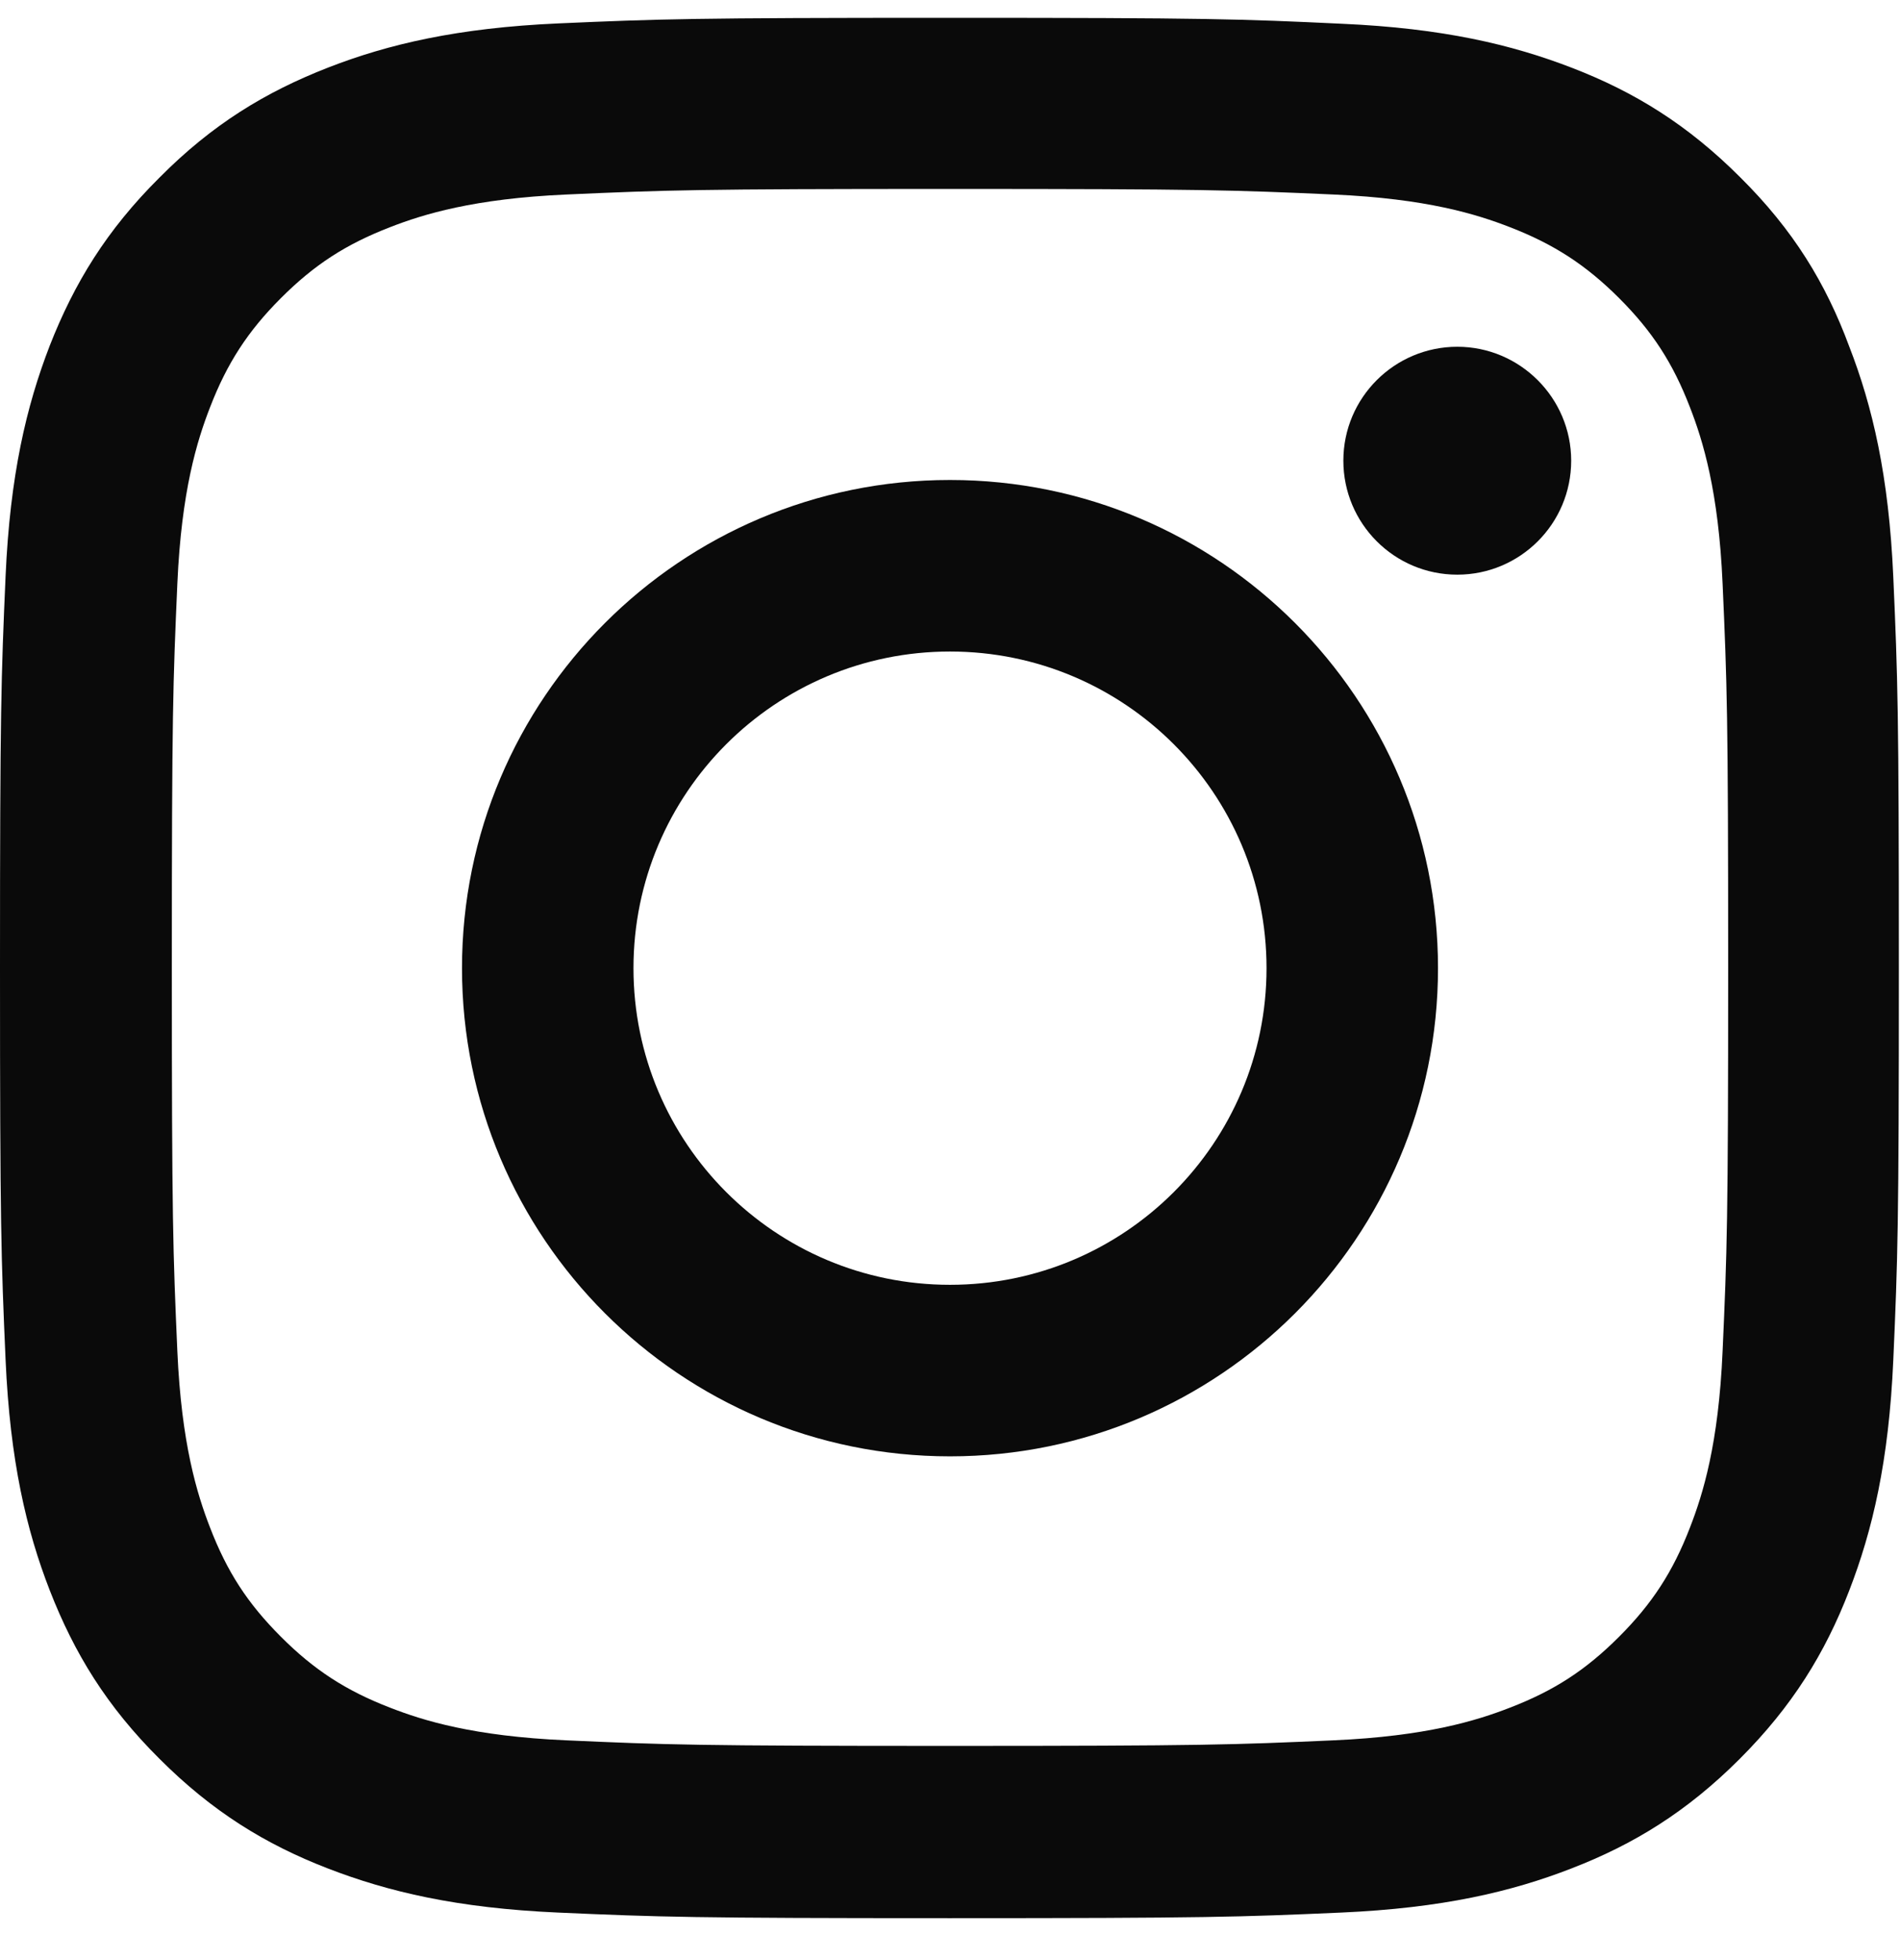 <svg width="32" height="33" viewBox="0 0 32 33" fill="none" xmlns="http://www.w3.org/2000/svg">
<g clip-path="url(#clip0_598_1334)">
<path d="M16 3.181C20.275 3.181 20.781 3.2 22.462 3.275C24.025 3.344 24.869 3.606 25.431 3.825C26.175 4.113 26.712 4.463 27.269 5.019C27.831 5.581 28.175 6.113 28.462 6.856C28.681 7.419 28.944 8.269 29.012 9.825C29.087 11.512 29.106 12.019 29.106 16.288C29.106 20.562 29.087 21.069 29.012 22.75C28.944 24.313 28.681 25.156 28.462 25.719C28.175 26.463 27.825 27 27.269 27.556C26.706 28.119 26.175 28.463 25.431 28.75C24.869 28.969 24.019 29.231 22.462 29.3C20.775 29.375 20.269 29.394 16 29.394C11.725 29.394 11.219 29.375 9.537 29.3C7.975 29.231 7.131 28.969 6.569 28.75C5.825 28.463 5.287 28.113 4.731 27.556C4.169 26.994 3.825 26.463 3.538 25.719C3.319 25.156 3.056 24.306 2.987 22.75C2.913 21.063 2.894 20.556 2.894 16.288C2.894 12.012 2.913 11.506 2.987 9.825C3.056 8.263 3.319 7.419 3.538 6.856C3.825 6.113 4.175 5.575 4.731 5.019C5.294 4.456 5.825 4.113 6.569 3.825C7.131 3.606 7.981 3.344 9.537 3.275C11.219 3.2 11.725 3.181 16 3.181ZM16 0.3C11.656 0.3 11.113 0.319 9.406 0.394C7.706 0.469 6.537 0.744 5.525 1.138C4.469 1.55 3.575 2.094 2.688 2.988C1.794 3.875 1.25 4.769 0.838 5.819C0.444 6.838 0.169 8 0.094 9.7C0.019 11.412 0 11.956 0 16.3C0 20.644 0.019 21.188 0.094 22.894C0.169 24.594 0.444 25.763 0.838 26.775C1.25 27.831 1.794 28.725 2.688 29.613C3.575 30.5 4.469 31.05 5.519 31.456C6.537 31.85 7.7 32.125 9.4 32.2C11.106 32.275 11.65 32.294 15.994 32.294C20.337 32.294 20.881 32.275 22.587 32.2C24.288 32.125 25.456 31.85 26.469 31.456C27.519 31.05 28.413 30.5 29.3 29.613C30.188 28.725 30.738 27.831 31.144 26.781C31.538 25.763 31.812 24.6 31.887 22.9C31.962 21.194 31.981 20.65 31.981 16.306C31.981 11.963 31.962 11.419 31.887 9.713C31.812 8.013 31.538 6.844 31.144 5.831C30.75 4.769 30.206 3.875 29.312 2.988C28.425 2.1 27.531 1.55 26.481 1.144C25.462 0.75 24.3 0.475 22.6 0.4C20.887 0.319 20.344 0.3 16 0.3Z" fill="#0A0A0A"/>
<path d="M16 8.081C11.463 8.081 7.781 11.762 7.781 16.3C7.781 20.837 11.463 24.519 16 24.519C20.538 24.519 24.219 20.837 24.219 16.3C24.219 11.762 20.538 8.081 16 8.081ZM16 21.631C13.056 21.631 10.669 19.244 10.669 16.3C10.669 13.356 13.056 10.969 16 10.969C18.944 10.969 21.331 13.356 21.331 16.3C21.331 19.244 18.944 21.631 16 21.631Z" fill="#0A0A0A"/>
<path d="M26.462 7.756C26.462 8.819 25.6 9.675 24.544 9.675C23.481 9.675 22.625 8.813 22.625 7.756C22.625 6.694 23.488 5.838 24.544 5.838C25.6 5.838 26.462 6.7 26.462 7.756Z" fill="#0A0A0A"/>
</g>
<defs>
<clipPath id="clip0_598_1334">
<rect width="32" height="32" fill="white" transform="translate(0 0.3)"/>
</clipPath>
</defs>
</svg>
